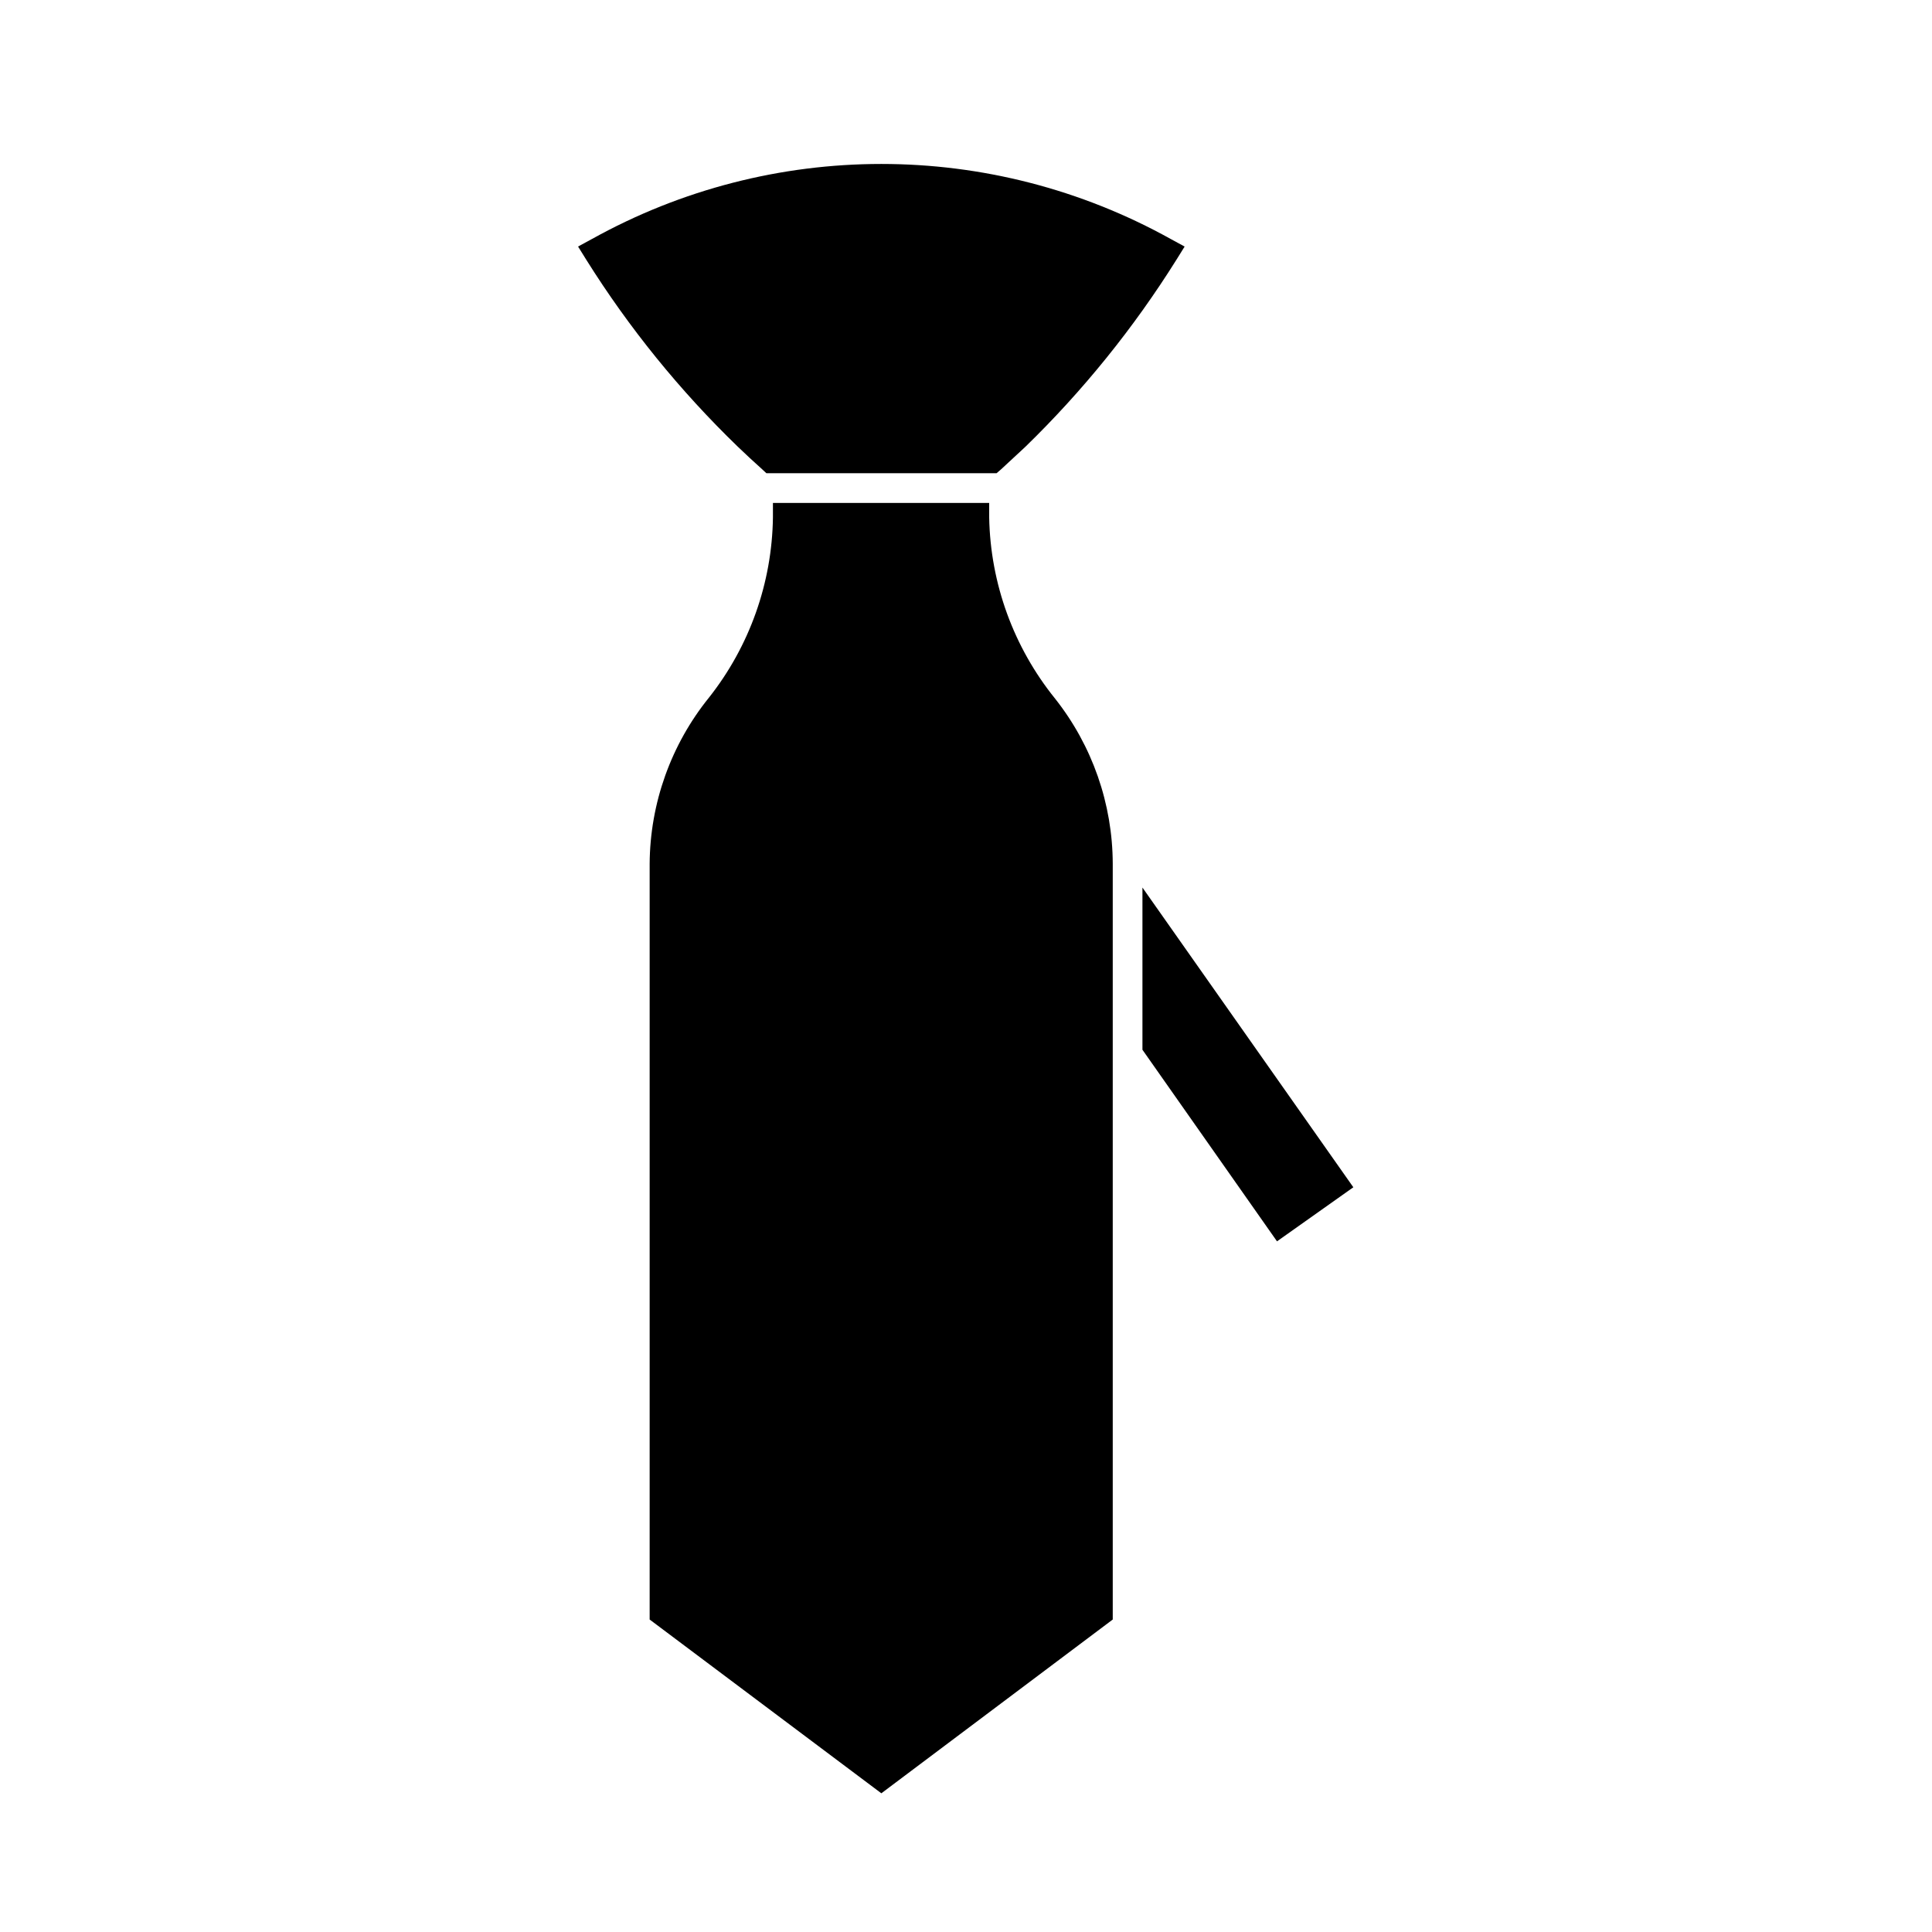 <?xml version="1.0" encoding="UTF-8"?>
<!-- Uploaded to: ICON Repo, www.svgrepo.com, Generator: ICON Repo Mixer Tools -->
<svg fill="#000000" width="800px" height="800px" version="1.1" viewBox="144 144 512 512" xmlns="http://www.w3.org/2000/svg">
 <g>
  <path d="m457.94 209.34-2.203 3.543v-0.004c-11.305 18.047-24.73 34.668-39.992 49.516l-6.453 5.984-1.18 1.023h-61.012l-1.102-1.023c-2.203-1.969-4.328-3.938-6.535-6.062-15.301-14.801-28.758-31.398-40.066-49.438l-2.203-3.543 3.621-1.969v0.004c47.719-26.559 105.78-26.559 153.5 0z"/>
  <path d="m438.89 372.92v200.27l-61.324 46.051-61.402-46.051v-200.27c0.102-16.055 5.652-31.598 15.746-44.082 10.738-13.605 16.688-30.375 16.926-47.703v-3.856h57.309v3.856c0.32 17.504 6.473 34.398 17.473 48.016 9.855 12.465 15.234 27.883 15.273 43.77z"/>
  <path d="m502.65 458.64-20.23 14.328-35.66-50.773v-42.984z"/>
 </g>
</svg>